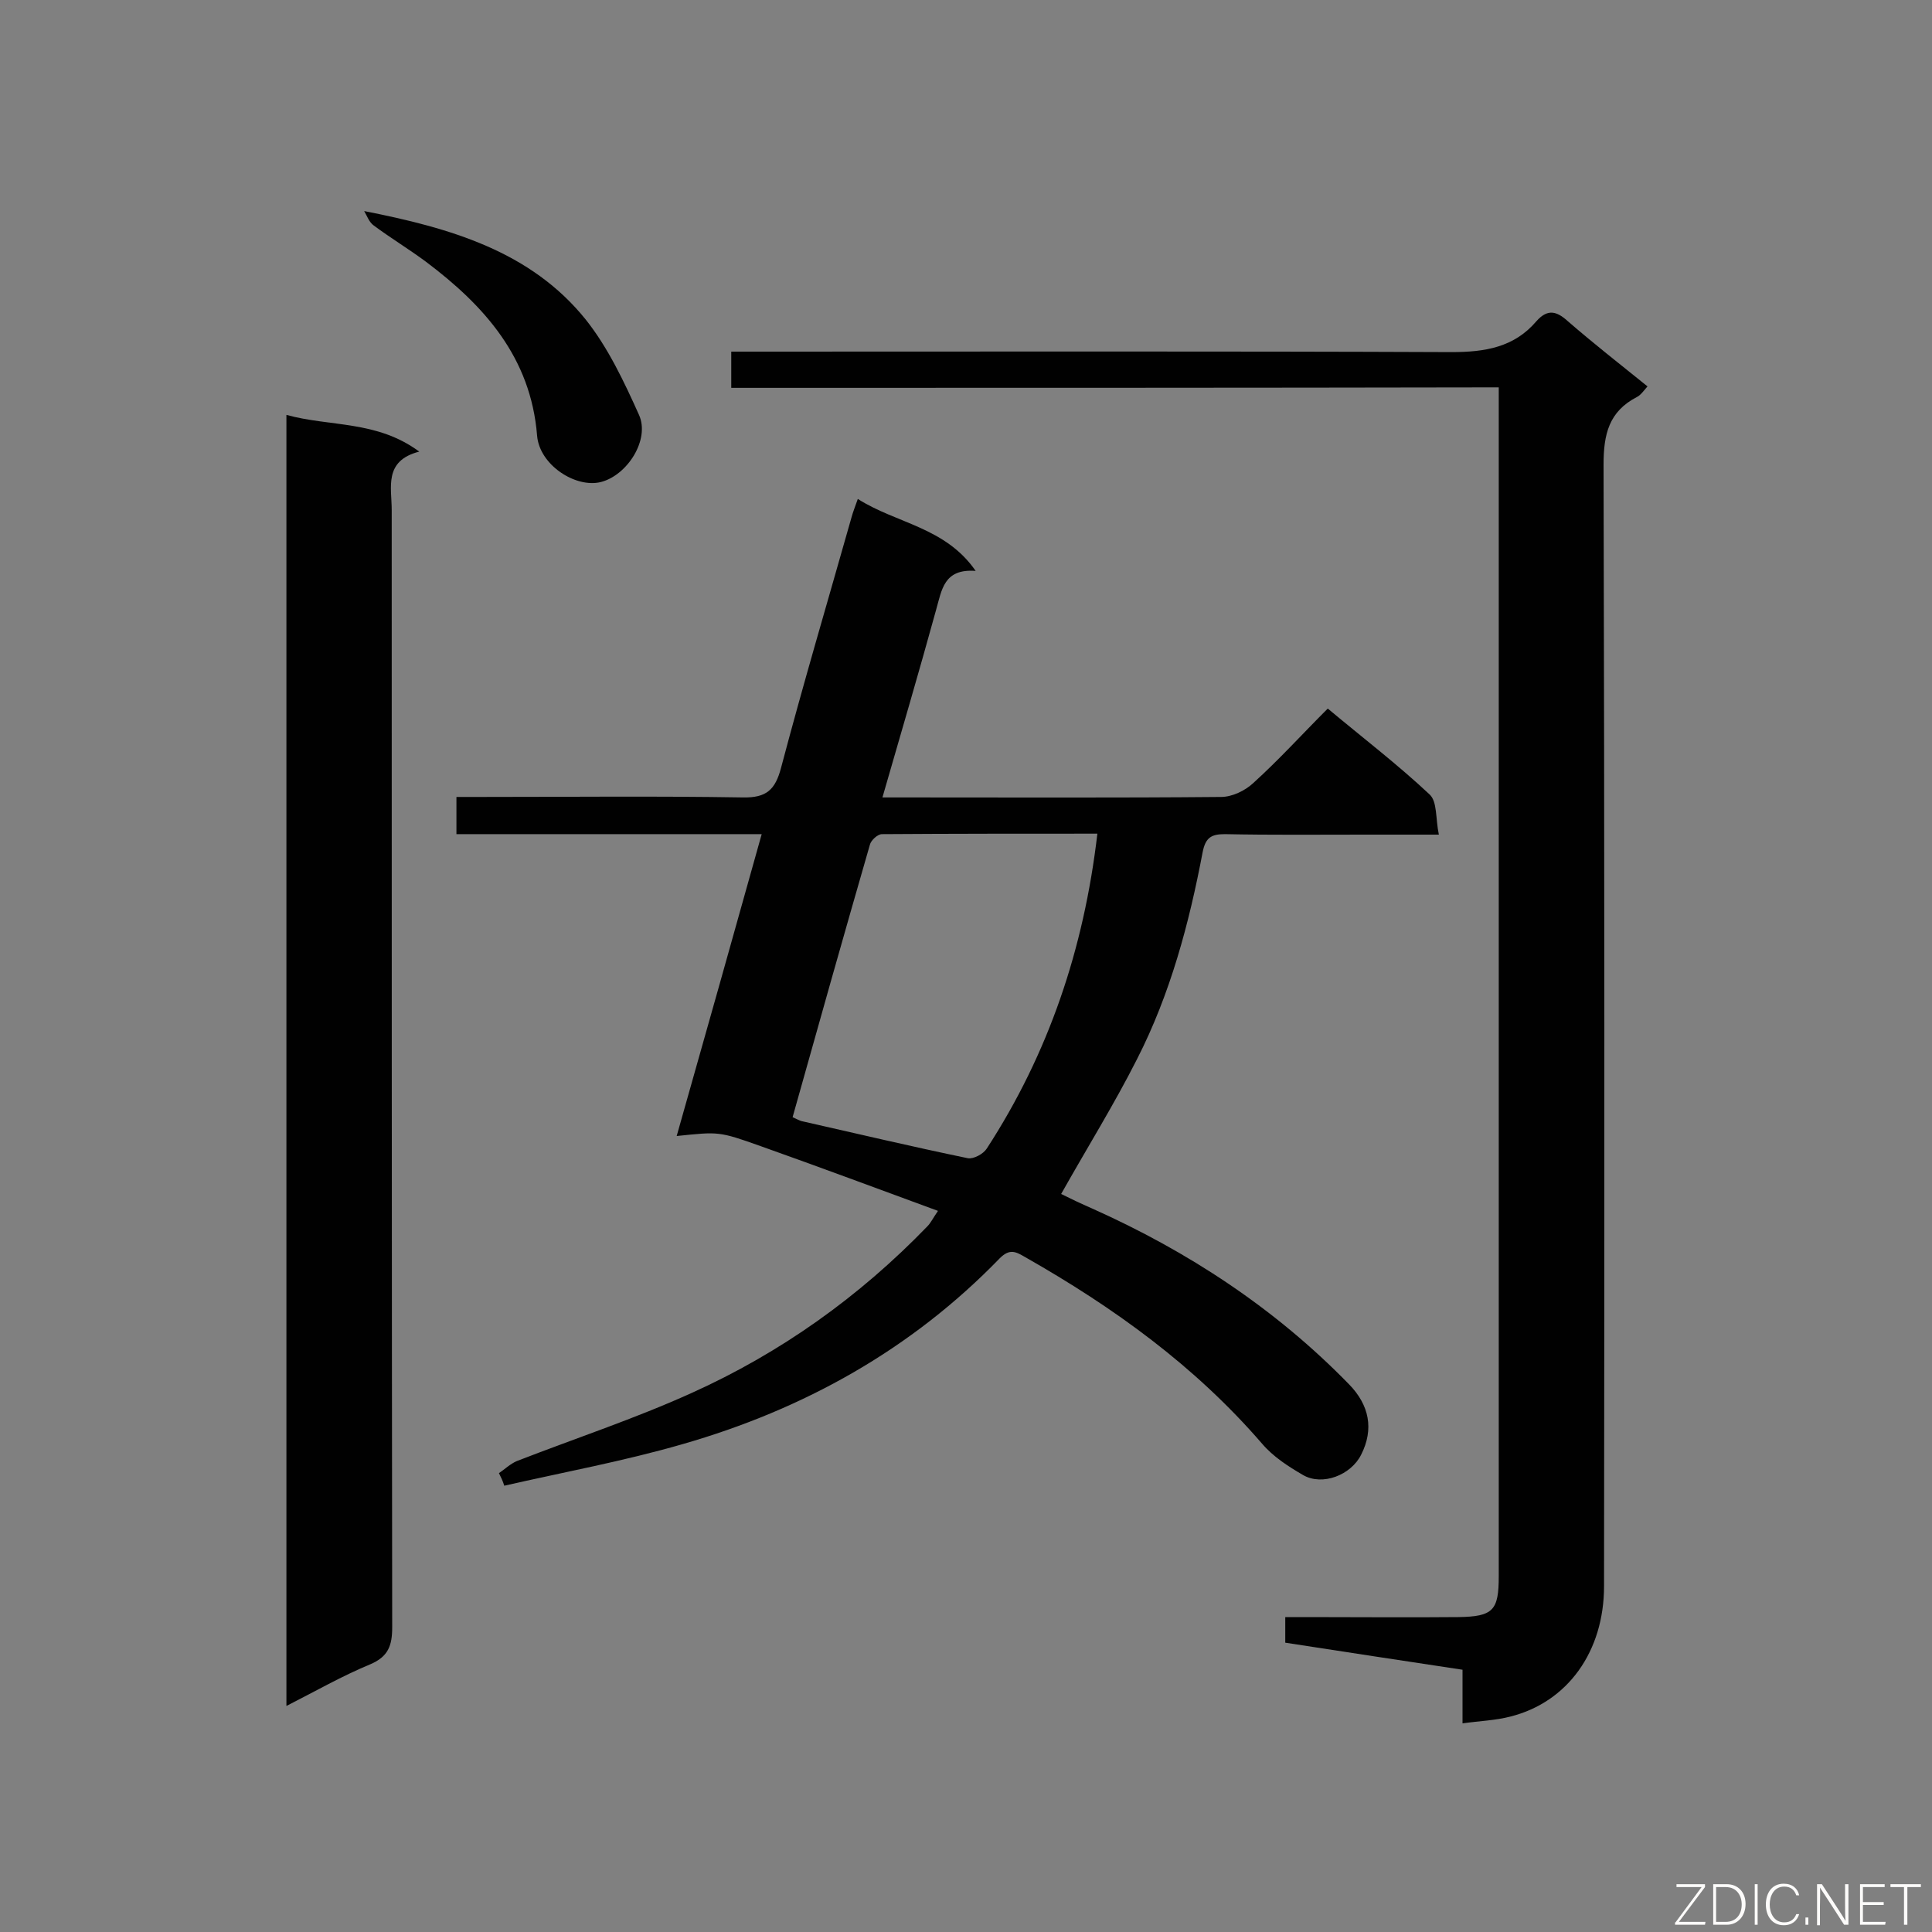 <svg enable-background="new 0 0 400 400" viewBox="0 0 400 400" xmlns="http://www.w3.org/2000/svg"><rect x="0" y="0" width="400" height="400" fill="#808080" stroke="none"/><path d="m103.3 305c1.2-.8 2.3-1.9 3.7-2.5 12.1-4.7 24.5-8.8 36.2-14.1 18.4-8.3 34.7-19.9 48.8-34.5.7-.7 1.1-1.6 2.2-3.2-12.5-4.6-24.6-9.1-36.7-13.4-8.7-3.1-8.7-3-17.4-2.1 5.9-20.8 11.7-41.4 17.6-62.5-21.3 0-42.1 0-63.2 0 0-2.7 0-4.9 0-7.7h4.9c18.1 0 36.3-.2 54.4.1 4.9.1 6.7-1.6 7.9-6.1 4.6-17.4 9.7-34.6 14.6-51.9.3-1.1.7-2.1 1.3-3.8 8 5.1 18.1 5.8 24.4 14.9-6.6-.5-7 3.9-8.2 8.1-3.5 12.7-7.2 25.3-11.1 38.8h4.7c21.8 0 43.6.1 65.4-.1 2.3 0 5-1.3 6.7-2.9 5.3-4.8 10.1-10.1 15.4-15.4 7.3 6.1 14.5 11.6 21.1 17.8 1.6 1.5 1.2 5 1.9 8.3-5.7 0-10.5 0-15.3 0-9.7 0-19.3.1-29-.1-2.8 0-4 .7-4.6 3.7-2.8 14.8-6.7 29.4-13.6 42.9-4.7 9.3-10.3 18.3-15.7 27.9 1.8.9 4.1 2 6.4 3 19.9 8.9 37.9 20.7 53.2 36.4 4.2 4.3 5.2 9.3 2.5 14.6-2.1 4.2-8 6.5-12 4.2-3.1-1.8-6.2-3.8-8.5-6.5-13.9-16.1-30.7-28.2-49-38.6-1.9-1.1-3.2-1.9-5.3.2-18.3 18.9-40.6 31.3-65.7 38.5-12.1 3.5-24.6 5.8-36.9 8.6-.3-1-.7-1.8-1.1-2.6zm123.9-132.4c-15.1 0-29.9 0-44.6.1-.9 0-2.3 1.3-2.5 2.2-5.4 18.7-10.7 37.5-16 56.4.7.3 1.2.6 1.8.8 11.5 2.6 22.9 5.3 34.5 7.7 1.2.2 3.2-.9 3.9-2 12.8-19.7 20.1-41.3 22.9-65.2z" fill="#010101"/><path d="m151.4 80.3c0-2.5 0-4.7 0-7.5h5.6c47.8 0 95.7-.1 143.5.1 7 0 13-1 17.6-6.4 2.3-2.6 4.2-2.1 6.5 0 5.3 4.6 10.8 8.9 16.5 13.5-.8.9-1.4 1.8-2.2 2.2-5.8 3-6.9 7.7-6.9 14 .2 77.4.2 154.8.1 232.2 0 13.5-7.5 24-19.4 27-3.1.8-6.3.9-9.9 1.4 0-3.9 0-7.3 0-11.1-12.5-1.9-24.5-3.7-36.7-5.6 0-1.8 0-3.2 0-5.3h4.6c10.4 0 20.8.1 31.2 0 7.3-.1 8.4-1.4 8.4-8.5 0-80.5 0-160.9 0-241.4 0-1.4 0-2.8 0-4.7-53.2.1-105.9.1-158.9.1z" fill="#010101"/><path d="m59.3 85.9c9.1 2.5 18.7 1.1 27.5 7.6-7.4 1.9-5.7 7.4-5.7 12.1 0 77.1 0 154.2.1 231.3 0 3.8-.8 6.1-4.6 7.7-5.8 2.4-11.2 5.5-17.3 8.6 0-89.3 0-177.9 0-267.3z" fill="#010101"/><path d="m75.4 43.7c17.8 3.5 34.5 8.3 45.9 22.5 4.6 5.8 7.9 12.8 11 19.7 2.3 5.1-2.4 12.5-7.9 13.9-5.2 1.3-12.7-3.5-13.2-9.6-1.3-16.2-10.9-26.9-23-36-3.5-2.6-7.3-4.9-10.8-7.5-1-.7-1.4-2-2-3z" fill="#010101"/><g fill="#fcfbfa"><path d="m346.9 398 5.4-7.3h-5.2v-.6h5.9v.6l-5.4 7.2h5.5l-.1.6h-6.2v-.5z"/><path d="m354.7 390.1h2.8c2.3 0 3.9 1.6 3.9 4.1s-1.6 4.3-3.9 4.3h-2.8zm.6 7.8h2c2.2 0 3.3-1.6 3.3-3.6 0-1.8-1-3.6-3.3-3.6h-2z"/><path d="m363.9 390.1v8.4h-.6v-8.4z"/><path d="m372.5 396.3c-.4 1.3-1.4 2.3-3.2 2.3-2.4 0-3.7-1.9-3.7-4.3 0-2.3 1.2-4.3 3.7-4.3 1.8 0 2.9 1 3.2 2.4h-.6c-.4-1.1-1.1-1.8-2.5-1.8-2.1 0-3 1.9-3 3.7s.9 3.7 3 3.7c1.4 0 2.1-.7 2.5-1.7z"/><path d="m373.8 398.5v-1.5h.6v1.5z"/><path d="m376.2 398.5v-8.4h1c1.3 2 4.4 6.7 4.9 7.6-.1-1.2-.1-2.4-.1-3.8v-3.8h.7v8.4h-.9c-1.2-1.9-4.4-6.8-5-7.7.1 1.1 0 2.3 0 3.9v3.9h-.6z"/><path d="m390 394.4h-4.3v3.5h4.7l-.1.6h-5.2v-8.4h5.1v.6h-4.5v3.1h4.3z"/><path d="m394.2 390.7h-2.8v-.6h6.3v.6h-2.8v7.8h-.7z"/></g></svg>